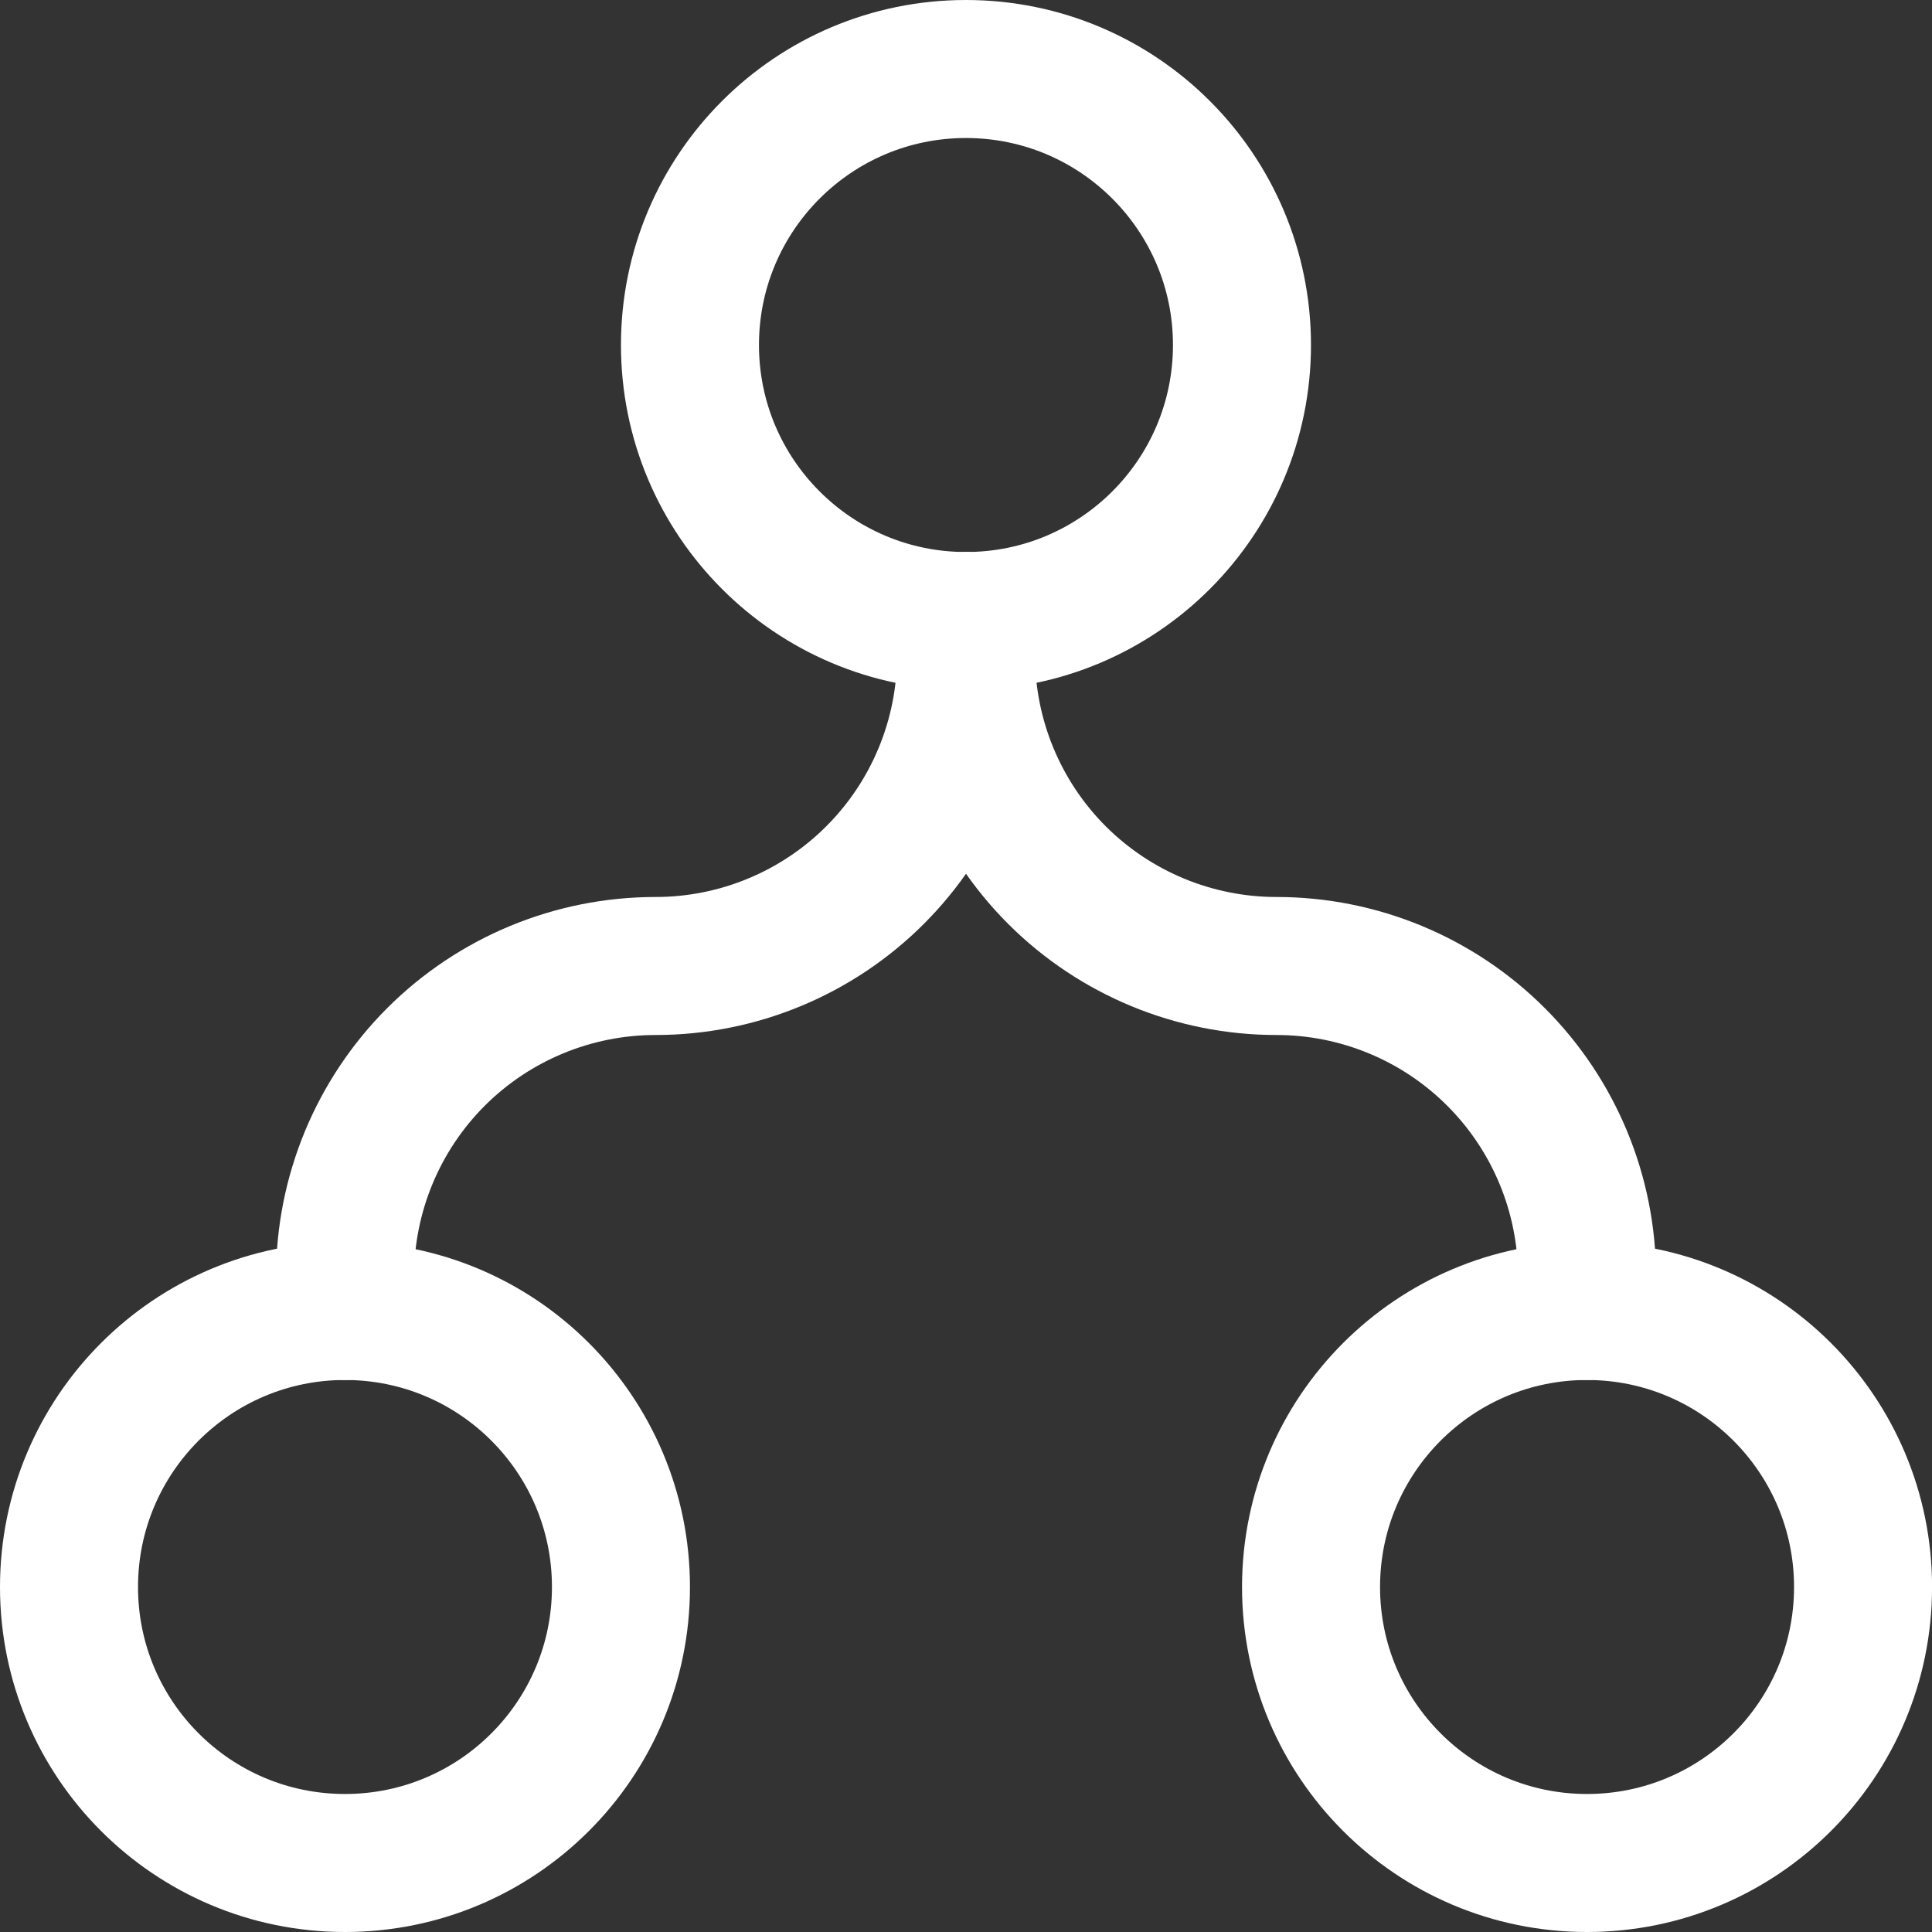 <svg width="32" height="32" viewBox="0 0 32 32" fill="none" xmlns="http://www.w3.org/2000/svg">
<rect x="0" y="0" width="32" height="32" fill="#333333" stroke="none"/>
<g clip-path="url(#clip0_1207_35300)">
<path d="M15.999 10.286C18.524 10.286 20.571 8.239 20.571 5.714C20.571 3.19 18.524 1.143 15.999 1.143C13.474 1.143 11.428 3.19 11.428 5.714C11.428 8.239 13.474 10.286 15.999 10.286Z" stroke="white" stroke-width="2.286" stroke-linecap="round" stroke-linejoin="round"/>
<path d="M5.714 30.857C8.239 30.857 10.285 28.811 10.285 26.286C10.285 23.761 8.239 21.714 5.714 21.714C3.189 21.714 1.143 23.761 1.143 26.286C1.143 28.811 3.189 30.857 5.714 30.857Z" stroke="white" stroke-width="2.286" stroke-linecap="round" stroke-linejoin="round"/>
<path d="M26.286 30.857C28.811 30.857 30.858 28.811 30.858 26.286C30.858 23.761 28.811 21.714 26.286 21.714C23.762 21.714 21.715 23.761 21.715 26.286C21.715 28.811 23.762 30.857 26.286 30.857Z" stroke="white" stroke-width="2.286" stroke-linecap="round" stroke-linejoin="round"/>
<path d="M16.001 10.286V10.857C16.001 12.221 15.459 13.529 14.494 14.494C13.53 15.458 12.222 16 10.858 16C9.494 16 8.186 16.542 7.221 17.506C6.257 18.471 5.715 19.779 5.715 21.143V21.714" stroke="white" stroke-width="2.286" stroke-linecap="round" stroke-linejoin="round"/>
<path d="M16 10.286V10.857C16 12.221 16.542 13.529 17.506 14.494C18.471 15.458 19.779 16 21.143 16C22.507 16 23.815 16.542 24.779 17.506C25.744 18.471 26.286 19.779 26.286 21.143V21.714" stroke="white" stroke-width="2.286" stroke-linecap="round" stroke-linejoin="round"/>
</g>
<defs>
<clipPath id="clip0_1207_35300">
<rect width="32" height="32" fill="white"/>
</clipPath>
</defs>
</svg>
